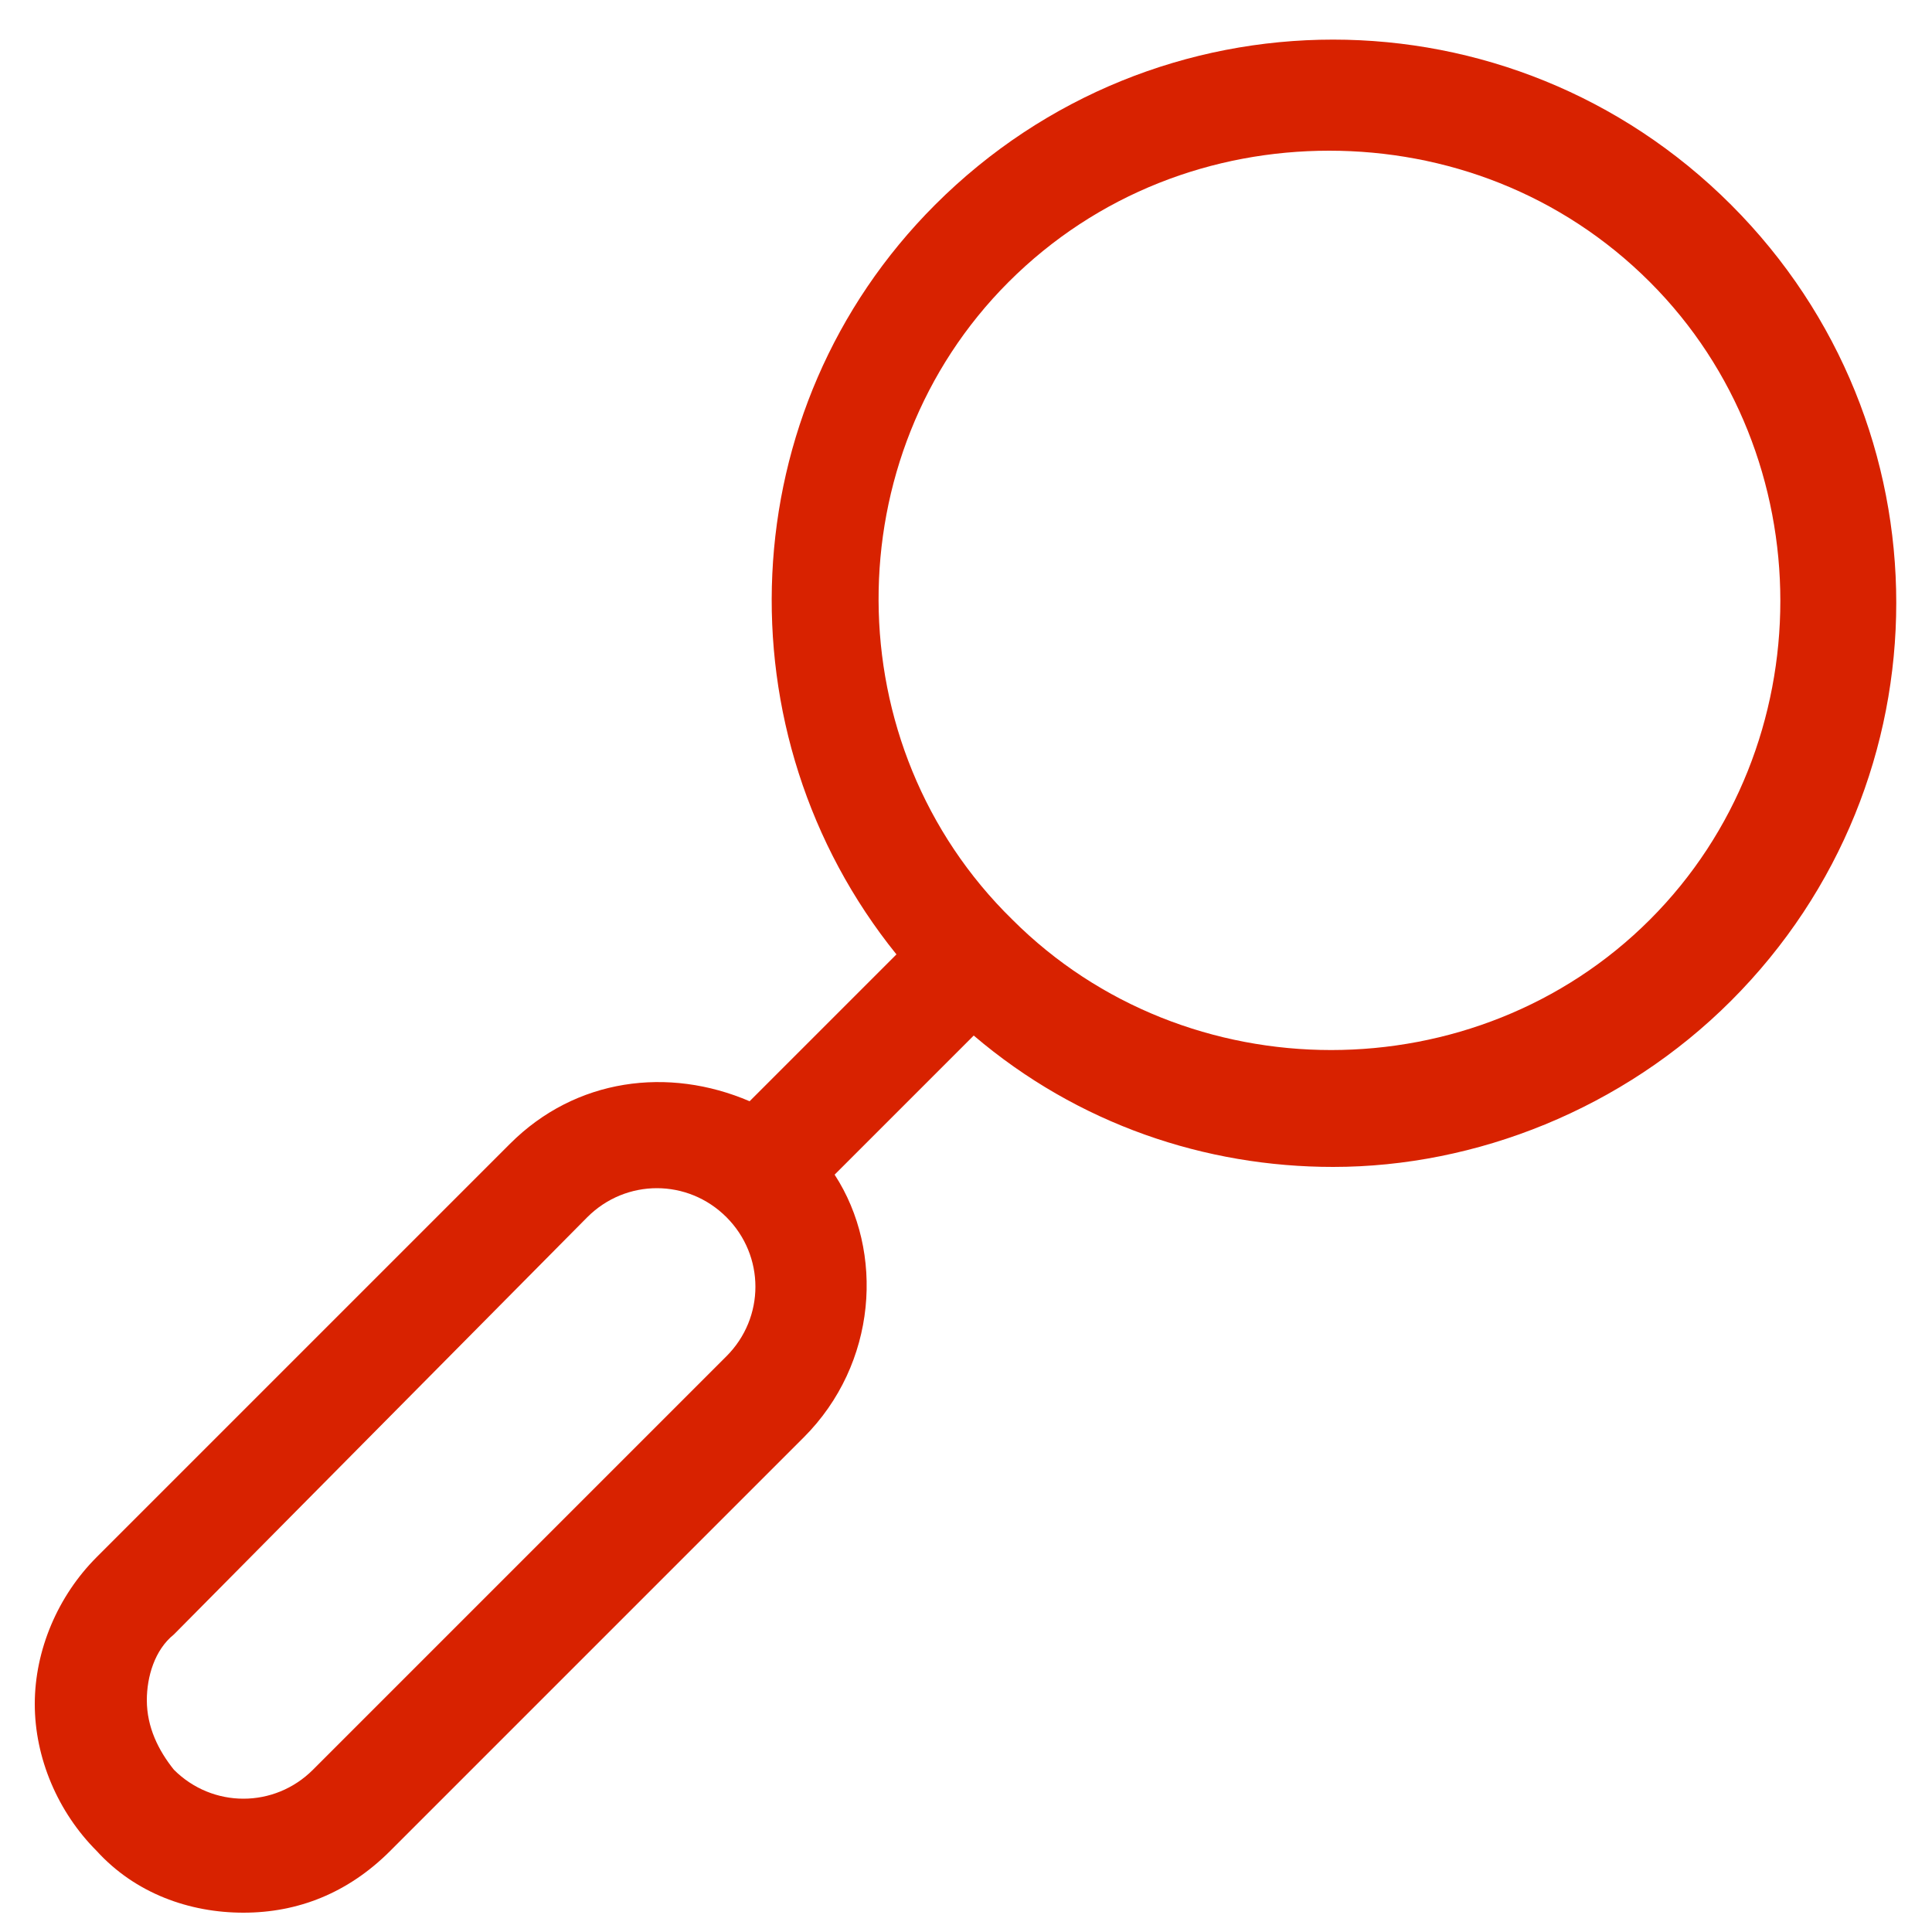 <?xml version="1.0" encoding="utf-8"?>
<!-- Generator: Adobe Illustrator 23.0.1, SVG Export Plug-In . SVG Version: 6.00 Build 0)  -->
<svg version="1.1" id="Capa_1" xmlns="http://www.w3.org/2000/svg" xmlns:xlink="http://www.w3.org/1999/xlink" x="0px" y="0px"
	 viewBox="0 0 50 50" style="enable-background:new 0 0 50 50;" xml:space="preserve">
<style type="text/css">
	.st0{fill:#FFFFFF;}
	.st1{fill:#040006;}
	.st2{fill:#E6F1F5;}
	.st3{fill:#2A304D;}
	.st4{fill:#E3C55D;}
	.st5{fill:#CAA74B;}
	.st6{fill:#4C669B;}
	.st7{fill:#2C4473;}
	.st8{fill:#C5DFE9;}
	.st9{fill:#3E578C;}
	.st10{fill:#C96D64;}
	.st11{fill:#AE4A42;}
	.st12{fill:#7F3641;}
	.st13{fill:#DAE1E6;}
	.st14{fill:#D1925C;}
	.st15{fill:#C38047;}
	.st16{fill:#3B3A4C;}
	.st17{fill:#353C5C;}
	.st18{fill:#3D476D;}
	.st19{fill:#F1F0F0;}
	.st20{fill:#1E3058;}
	.st21{fill:#223A78;}
	.st22{fill:#57839B;}
	.st23{fill:#79A0B5;}
	.st24{fill:#2A3E8B;}
	.st25{fill:#D82200;}
	.st26{fill:#FAB62D;}
	.st27{fill:#CA280D;}
	.st28{fill:#EF932A;}
	.st29{fill:#3FBEE1;}
	.st30{fill:#4A4D52;}
	.st31{fill:url(#SVGID_1_);}
	.st32{fill:url(#SVGID_2_);}
	.st33{fill:#FC754F;}
	.st34{fill:url(#SVGID_3_);}
	.st35{fill:url(#SVGID_4_);}
	.st36{fill:#FB5928;}
	.st37{fill:url(#SVGID_5_);}
	.st38{fill:url(#SVGID_6_);}
	.st39{fill:url(#SVGID_7_);}
	.st40{fill:url(#SVGID_8_);}
	.st41{fill:url(#SVGID_9_);}
	.st42{fill:#F94C12;}
	.st43{fill:#3C3C3B;}
</style>
<path class="st25" d="M20.8,37.2L10.1,47.9c-1.1,1.1-2.4,1.6-3.8,1.6s-2.8-0.5-3.8-1.6c-1-1-1.6-2.4-1.6-3.8s0.6-2.8,1.6-3.8
	l10.7-10.7c1.7-1.7,4.1-2,6.2-1.1l3.8-3.8c-4.6-5.7-4.3-14.1,1-19.4c5.7-5.7,14.9-5.7,20.6,0s5.7,14.9,0,20.6
	c-2.8,2.8-6.6,4.3-10.3,4.3c-3.3,0-6.6-1.1-9.3-3.4l-3.6,3.6C22.9,32.4,22.7,35.3,20.8,37.2z M18.8,31.5c-1-1-2.6-1-3.6,0L4.5,42.3
	C4,42.7,3.8,43.4,3.8,44c0,0.7,0.3,1.3,0.7,1.8c1,1,2.6,1,3.6,0l10.7-10.7C19.8,34.1,19.8,32.5,18.8,31.5z M26.2,23.8
	c4.5,4.5,12,4.5,16.5,0s4.5-12,0-16.5c-2.3-2.3-5.3-3.4-8.3-3.4s-6,1.1-8.3,3.4C21.6,11.8,21.6,19.3,26.2,23.8z"/>
</svg>
